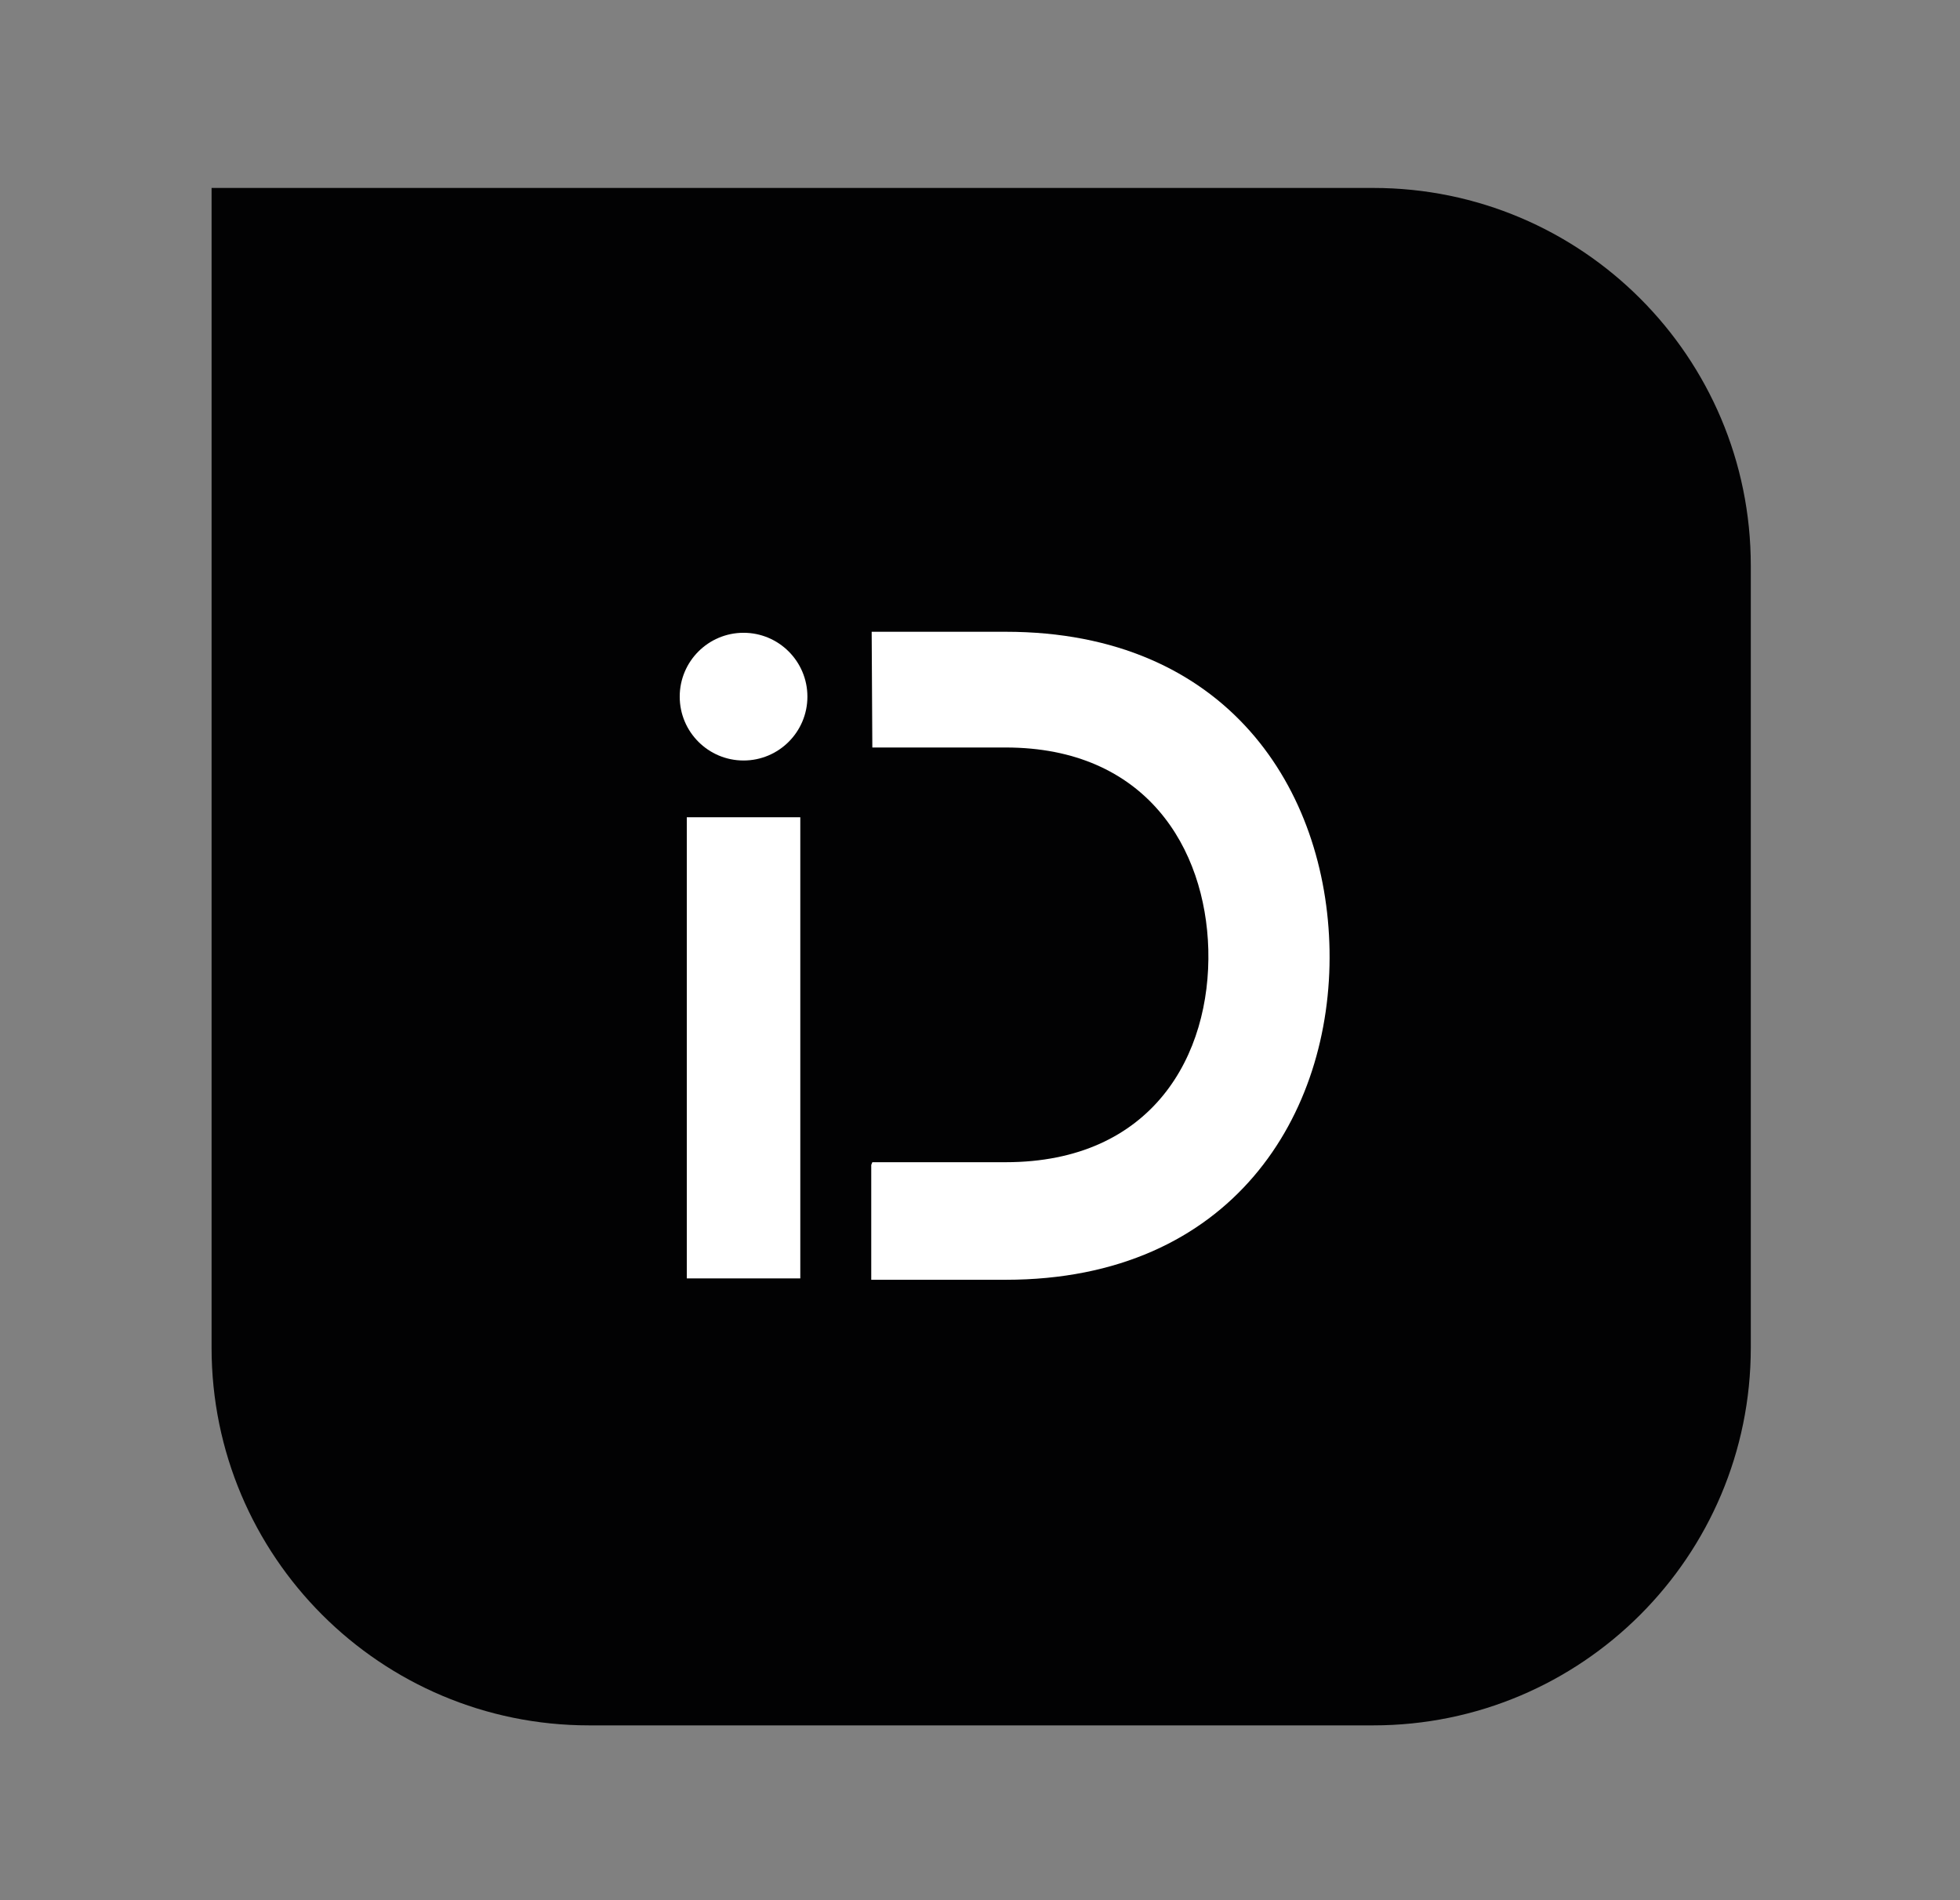 <?xml version="1.0" encoding="utf-8"?>
<!-- Generator: Adobe Illustrator 26.2.1, SVG Export Plug-In . SVG Version: 6.00 Build 0)  -->
<svg version="1.1" id="Capa_1" xmlns="http://www.w3.org/2000/svg" xmlns:xlink="http://www.w3.org/1999/xlink" x="0px" y="0px"
	 viewBox="0 0 595.28 577" style="enable-background:new 0 0 595.28 577;" xml:space="preserve">
<rect x="0" y="0" width="595.28" height="577" fill="#808080" stroke="none"/>
<style type="text/css">
	.st0{fill:#020203;}
	.st1{fill:#FFFFFF;}
</style>
<path class="st0" d="M417.08,57.07H261.22h-82.3H64.26v114.66v196.2v41.33c0,63.33,51.34,114.66,114.66,114.66h238.16
	c63.33,0,114.66-51.34,114.66-114.66V171.73C531.74,108.41,480.41,57.07,417.08,57.07z"/>
<g>
	<path class="st1" d="M305.42,191.84c-24.17,0-16.5,0-40.68,0l0.2,35.14h40.48c42.73,0,60.71,30.64,61.56,61.28
		c0.84,32.04-16.87,64.65-61.56,64.65h-40.48l-0.33,0.82v34.88c14,0,28.07,0,40.81,0c68.87,0,99.22-50.31,98.38-100.07
		C402.96,239.9,372.88,191.84,305.42,191.84z"/>
	
		<rect x="208.6" y="248.16" transform="matrix(-1 -1.224647e-16 1.224647e-16 -1 451.662 636.354)" class="st1" width="34.47" height="140.03"/>
	<circle class="st1" cx="225.83" cy="211.54" r="19.39"/>
</g>
</svg>
